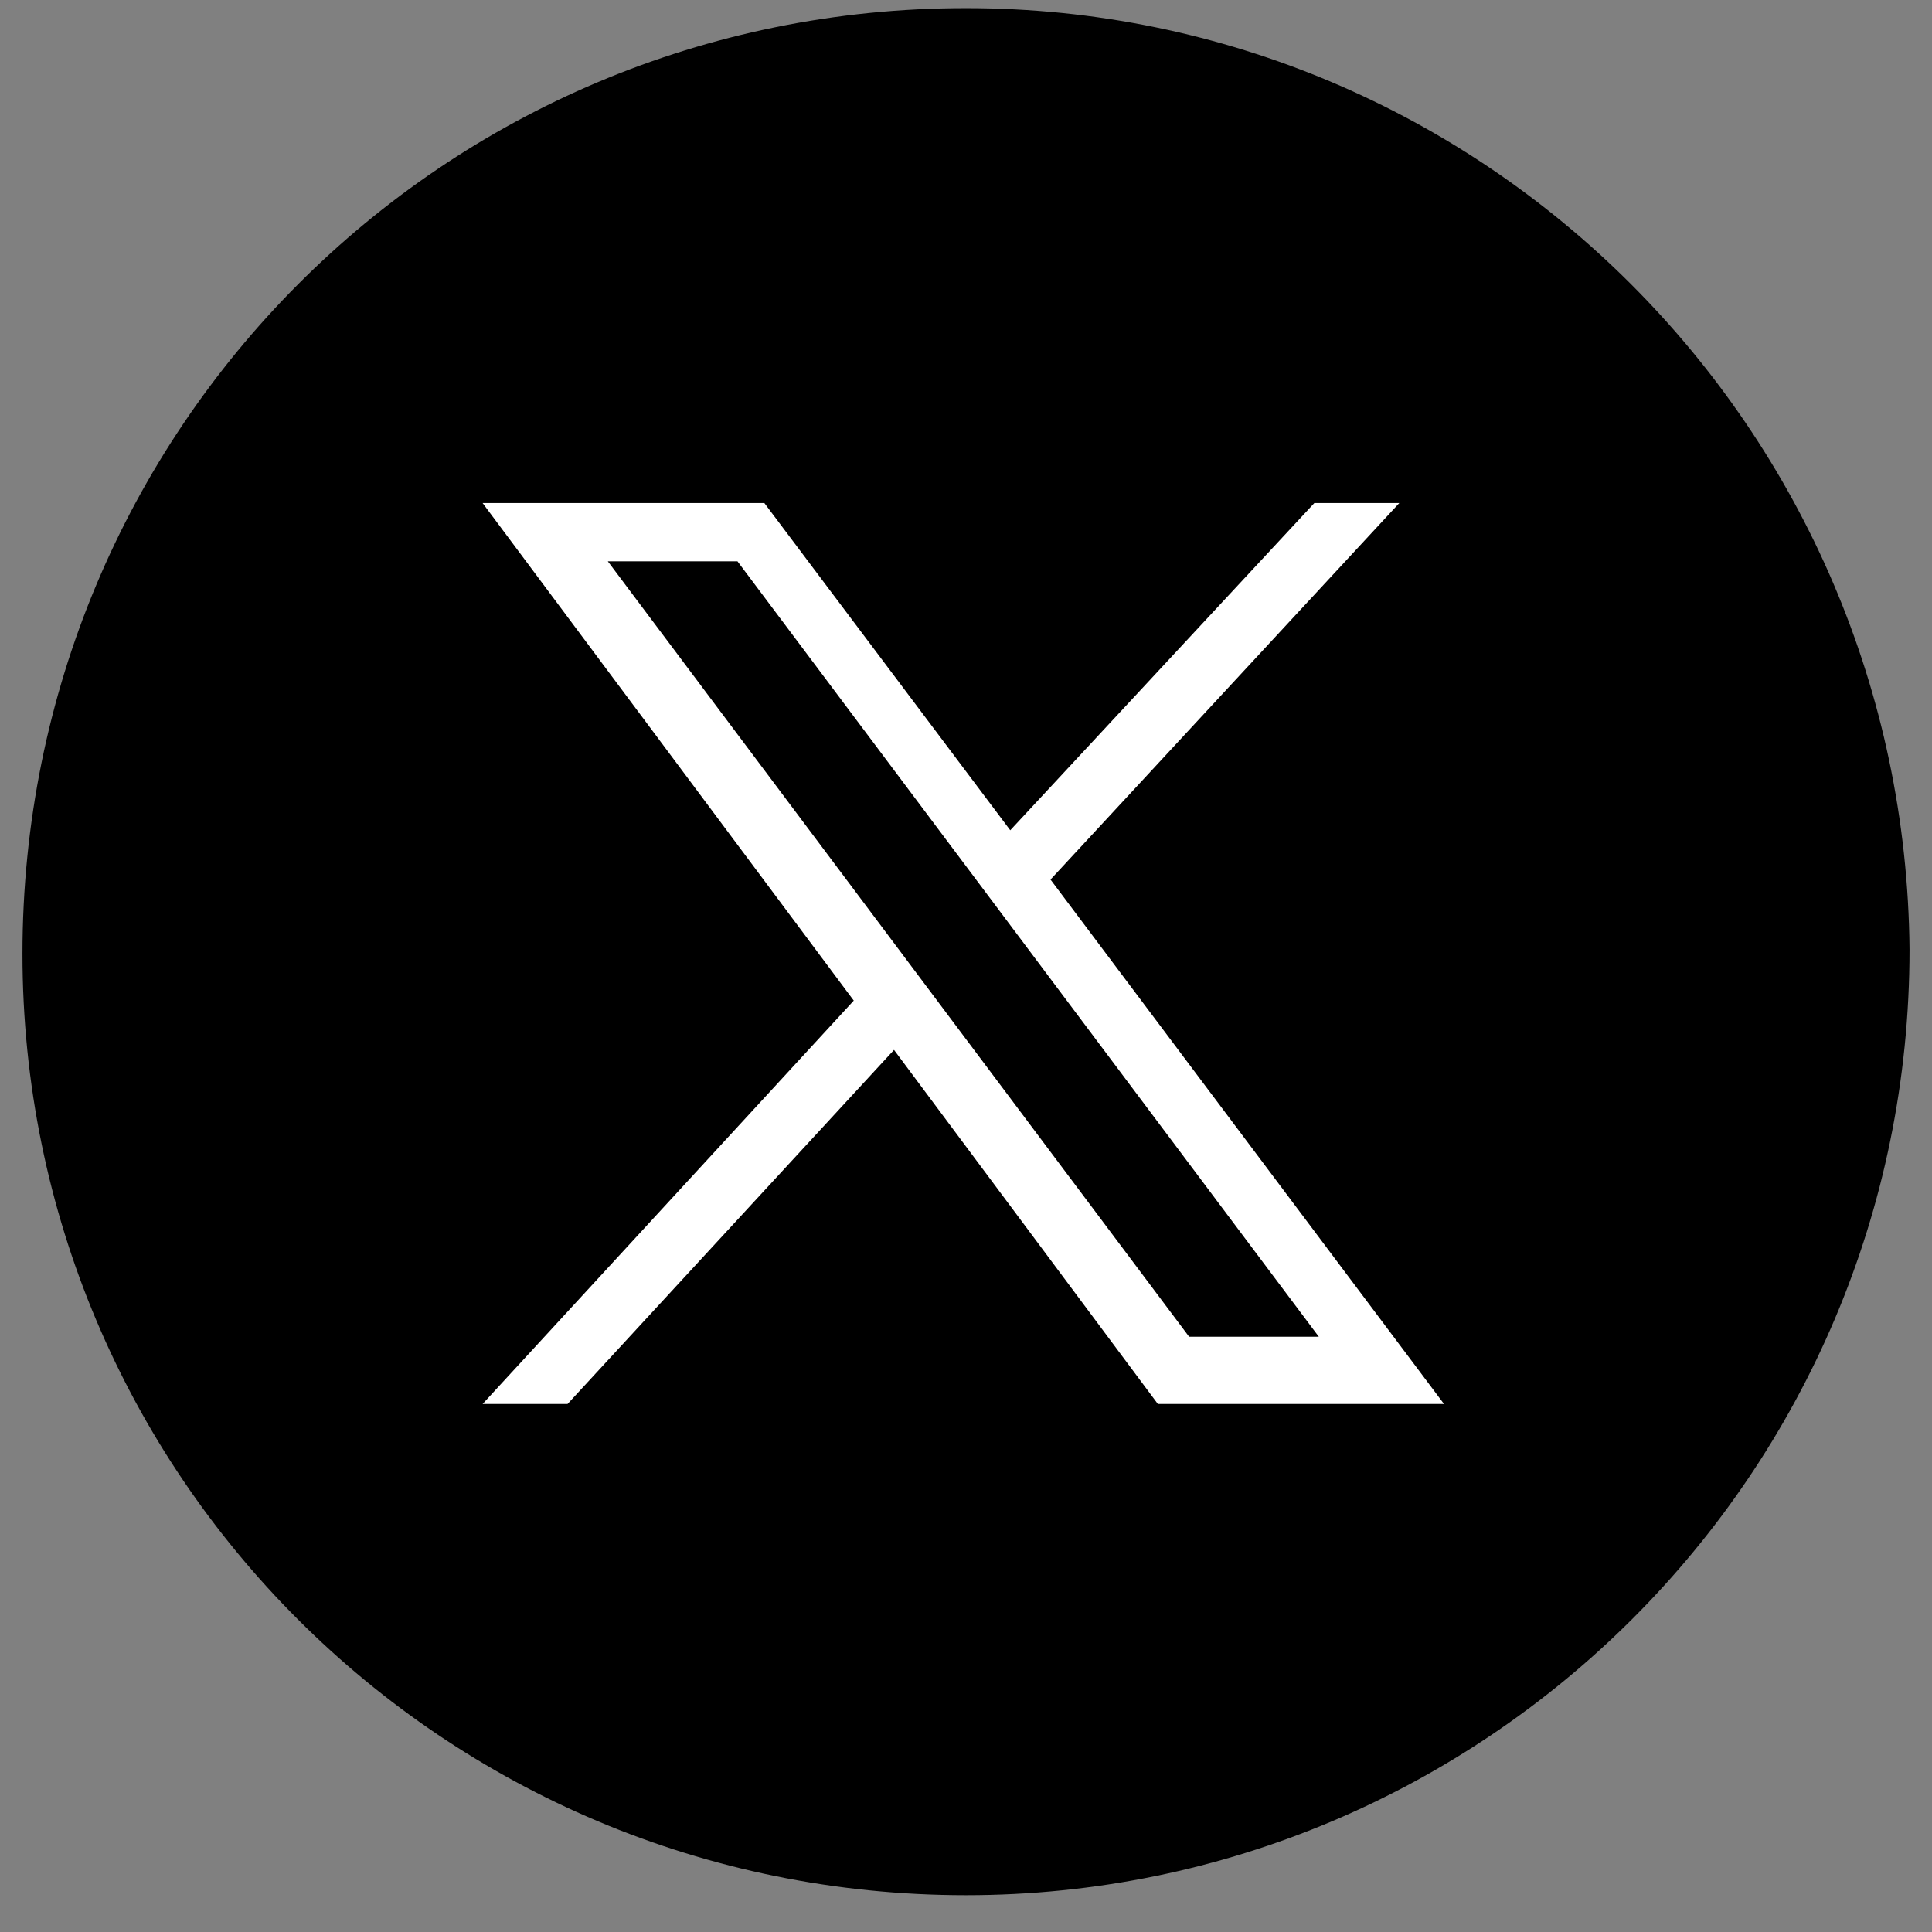 <svg width="43" height="43" viewBox="0 0 43 43" fill="none" xmlns="http://www.w3.org/2000/svg">
<rect x="0" y="0" width="43" height="43" fill="#808080" stroke="none"/>
<path d="M21.5 42.181C33.045 42.181 42.5 32.803 42.5 21.131C42.401 9.558 33.045 0.181 21.5 0.181C9.855 0.181 0.5 9.558 0.5 21.23C0.5 32.803 9.855 42.181 21.5 42.181Z" fill="black"/>
<path d="M10.741 11.196L19.002 22.27L10.741 31.248H12.632L19.898 23.367L25.77 31.248H32.139L23.381 19.576L31.144 11.196H29.253L22.485 18.479L17.012 11.196C17.111 11.196 10.741 11.196 10.741 11.196ZM13.528 12.493H16.414L29.353 29.752H26.466L13.528 12.493Z" fill="white"/>
</svg>

